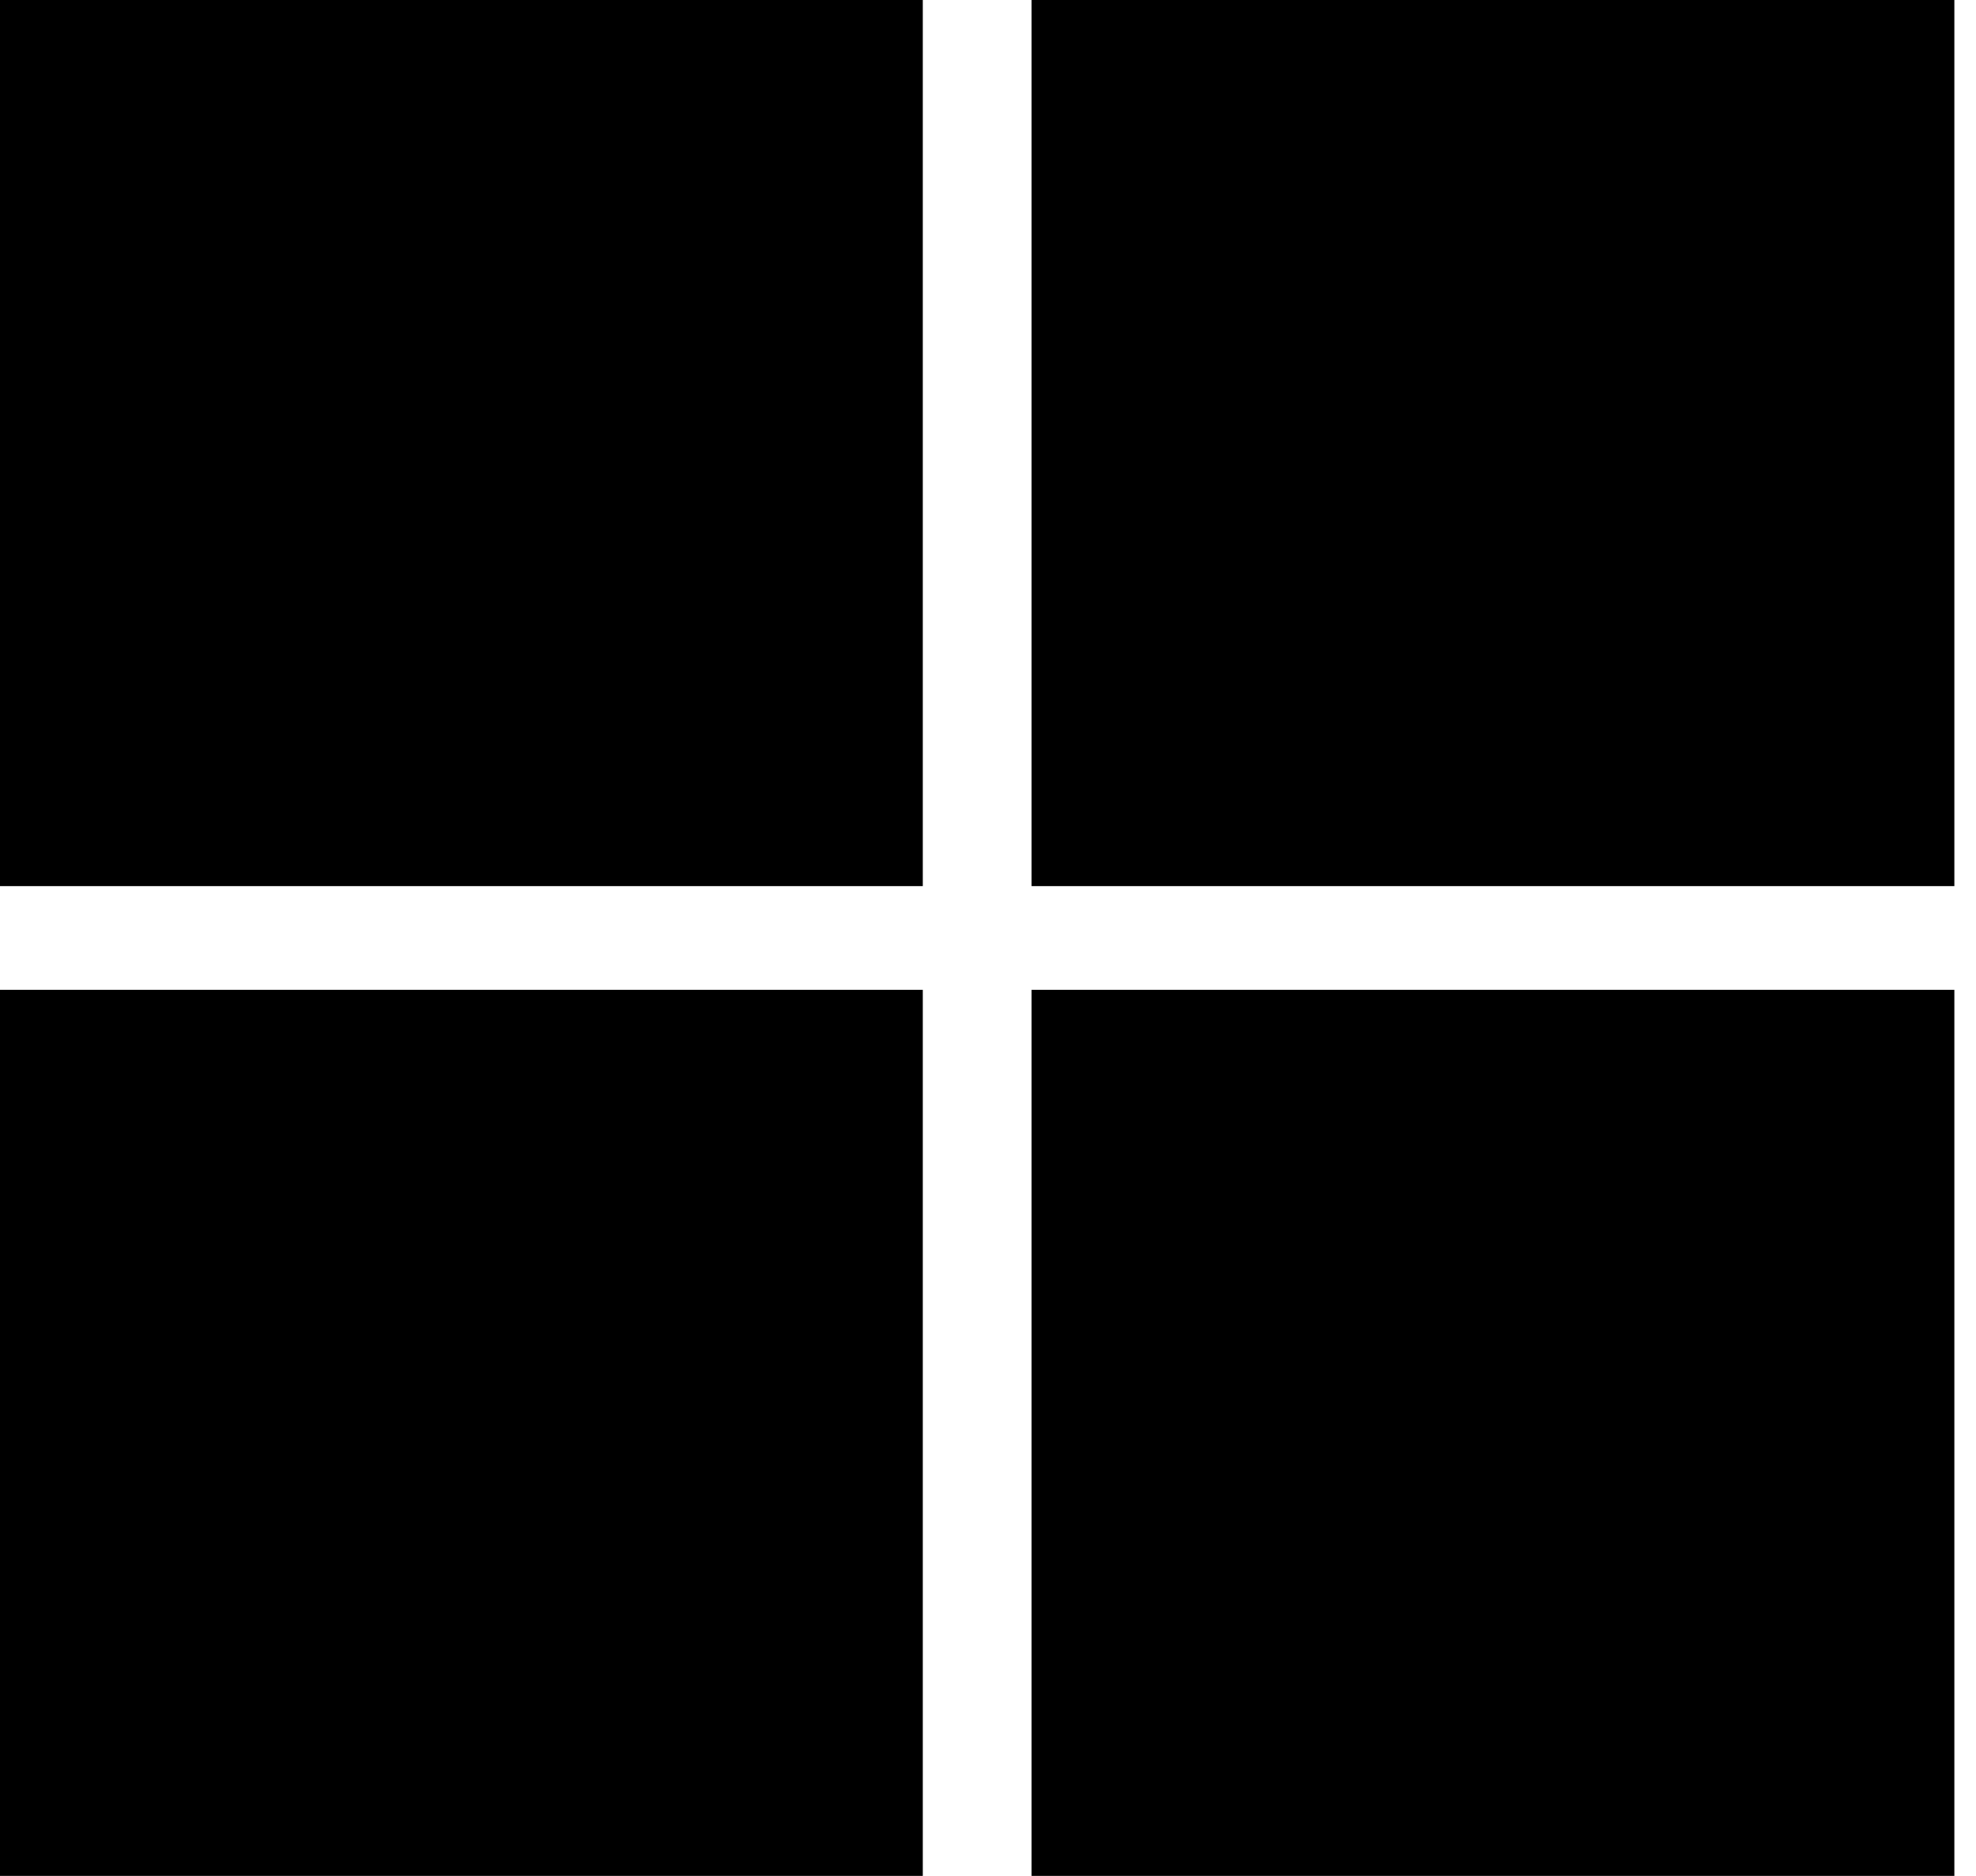 <?xml version="1.0" encoding="UTF-8"?> <svg xmlns="http://www.w3.org/2000/svg" width="59" height="56" viewBox="0 0 59 56" fill="none"> <path d="M58.354 56H30.801V29.548H58.354V56ZM30.801 0H58.354V26.452H30.801V0ZM27.553 56H0V29.548H27.553V56ZM27.553 26.452H0V0H27.553V26.452Z" fill="black"></path> </svg> 